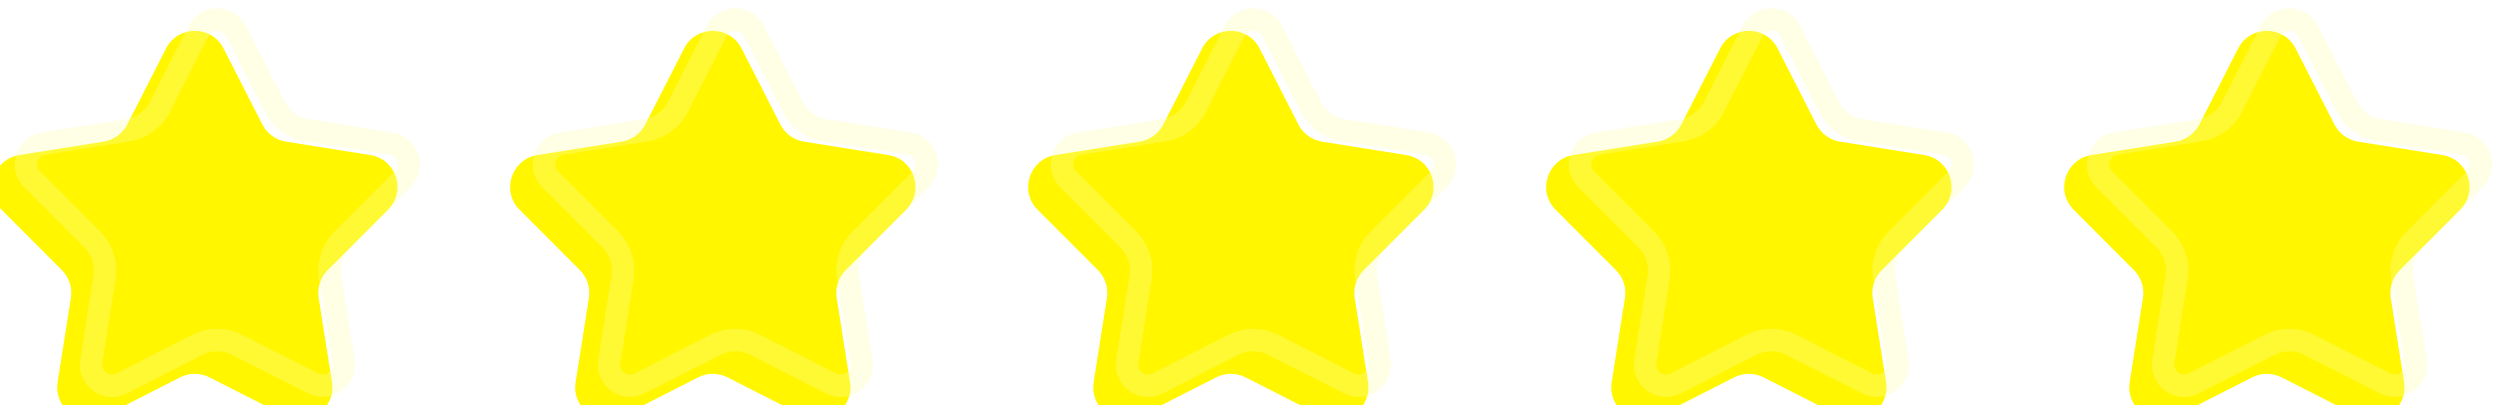 <svg width="111" height="18" viewBox="0 0 111 18" fill="none" xmlns="http://www.w3.org/2000/svg">
<g filter="url(#filter0_ii_57_40)">
<path d="M8.373 1.152C8.905 0.11 10.394 0.11 10.926 1.152L12.648 4.526C12.856 4.934 13.247 5.218 13.699 5.289L17.44 5.884C18.596 6.068 19.056 7.485 18.229 8.313L15.552 10.993C15.229 11.317 15.079 11.776 15.151 12.229L15.741 15.97C15.923 17.126 14.718 18.001 13.675 17.471L10.299 15.753C9.891 15.546 9.408 15.546 9 15.753L5.624 17.471C4.581 18.001 3.376 17.126 3.558 15.97L4.148 12.229C4.22 11.776 4.07 11.317 3.747 10.993L1.07 8.313C0.243 7.485 0.703 6.068 1.859 5.884L5.6 5.289C6.052 5.218 6.443 4.934 6.651 4.526L8.373 1.152Z" fill="#FFF600"/>
</g>
<path d="M8.818 1.379C9.165 0.7 10.134 0.7 10.481 1.379L12.203 4.753C12.483 5.303 13.011 5.686 13.621 5.783L17.361 6.378C18.114 6.498 18.414 7.42 17.875 7.959L15.199 10.639C14.762 11.076 14.561 11.696 14.657 12.307L15.247 16.048C15.366 16.801 14.581 17.371 13.902 17.025L10.526 15.308C9.975 15.028 9.324 15.028 8.773 15.308L5.397 17.025C4.718 17.371 3.933 16.801 4.052 16.048L4.642 12.307C4.738 11.696 4.537 11.076 4.1 10.639L1.424 7.959C0.885 7.42 1.185 6.498 1.938 6.378L5.678 5.783C6.289 5.686 6.816 5.303 7.097 4.753L8.818 1.379Z" stroke="#FCFFA9" stroke-opacity="0.3"/>
<g filter="url(#filter1_ii_57_40)">
<path d="M31.373 1.152C31.905 0.11 33.394 0.11 33.926 1.152L35.648 4.526C35.856 4.934 36.247 5.218 36.699 5.289L40.44 5.884C41.596 6.068 42.056 7.485 41.229 8.313L38.552 10.993C38.229 11.317 38.079 11.776 38.151 12.229L38.741 15.97C38.923 17.126 37.718 18.001 36.675 17.471L33.299 15.753C32.891 15.546 32.408 15.546 32 15.753L28.624 17.471C27.581 18.001 26.376 17.126 26.558 15.97L27.148 12.229C27.22 11.776 27.07 11.317 26.747 10.993L24.07 8.313C23.243 7.485 23.703 6.068 24.859 5.884L28.6 5.289C29.052 5.218 29.443 4.934 29.651 4.526L31.373 1.152Z" fill="#FFF600"/>
</g>
<path d="M31.818 1.379C32.165 0.7 33.134 0.7 33.481 1.379L35.203 4.753C35.483 5.303 36.011 5.686 36.621 5.783L40.361 6.378C41.114 6.498 41.414 7.42 40.875 7.959L38.199 10.639C37.762 11.076 37.561 11.696 37.657 12.307L38.247 16.048C38.366 16.801 37.581 17.371 36.902 17.025L33.526 15.308C32.975 15.028 32.324 15.028 31.773 15.308L28.397 17.025C27.718 17.371 26.933 16.801 27.052 16.048L27.642 12.307C27.738 11.696 27.537 11.076 27.101 10.639L24.424 7.959C23.886 7.42 24.185 6.498 24.938 6.378L28.678 5.783C29.289 5.686 29.816 5.303 30.097 4.753L31.818 1.379Z" stroke="#FCFFA9" stroke-opacity="0.3"/>
<g filter="url(#filter2_ii_57_40)">
<path d="M54.373 1.152C54.905 0.11 56.394 0.11 56.926 1.152L58.648 4.526C58.856 4.934 59.247 5.218 59.699 5.289L63.44 5.884C64.596 6.068 65.056 7.485 64.229 8.313L61.552 10.993C61.229 11.317 61.079 11.776 61.151 12.229L61.741 15.97C61.923 17.126 60.718 18.001 59.675 17.471L56.299 15.753C55.891 15.546 55.408 15.546 55 15.753L51.624 17.471C50.581 18.001 49.376 17.126 49.558 15.97L50.148 12.229C50.22 11.776 50.07 11.317 49.747 10.993L47.07 8.313C46.243 7.485 46.703 6.068 47.859 5.884L51.6 5.289C52.052 5.218 52.443 4.934 52.651 4.526L54.373 1.152Z" fill="#FFF600"/>
</g>
<path d="M54.818 1.379C55.165 0.7 56.134 0.7 56.481 1.379L58.203 4.753C58.483 5.303 59.011 5.686 59.621 5.783L63.361 6.378C64.114 6.498 64.414 7.42 63.875 7.959L61.199 10.639C60.762 11.076 60.561 11.696 60.657 12.307L61.247 16.048C61.366 16.801 60.581 17.371 59.902 17.025L56.526 15.308C55.975 15.028 55.324 15.028 54.773 15.308L51.397 17.025C50.718 17.371 49.933 16.801 50.052 16.048L50.642 12.307C50.739 11.696 50.537 11.076 50.1 10.639L47.424 7.959C46.886 7.42 47.185 6.498 47.938 6.378L51.678 5.783C52.289 5.686 52.816 5.303 53.097 4.753L54.818 1.379Z" stroke="#FCFFA9" stroke-opacity="0.3"/>
<g filter="url(#filter3_ii_57_40)">
<path d="M77.373 1.152C77.905 0.11 79.394 0.11 79.926 1.152L81.648 4.526C81.856 4.934 82.247 5.218 82.699 5.289L86.44 5.884C87.596 6.068 88.056 7.485 87.229 8.313L84.552 10.993C84.229 11.317 84.079 11.776 84.151 12.229L84.741 15.97C84.923 17.126 83.718 18.001 82.675 17.471L79.299 15.753C78.891 15.546 78.408 15.546 78 15.753L74.624 17.471C73.581 18.001 72.376 17.126 72.558 15.97L73.148 12.229C73.22 11.776 73.07 11.317 72.747 10.993L70.07 8.313C69.243 7.485 69.704 6.068 70.859 5.884L74.6 5.289C75.052 5.218 75.443 4.934 75.651 4.526L77.373 1.152Z" fill="#FFF600"/>
</g>
<path d="M77.818 1.379C78.165 0.7 79.134 0.7 79.481 1.379L81.203 4.753C81.483 5.303 82.01 5.686 82.621 5.783L86.361 6.378C87.114 6.498 87.414 7.42 86.875 7.959L84.199 10.639C83.762 11.076 83.561 11.696 83.657 12.307L84.247 16.048C84.366 16.801 83.581 17.371 82.902 17.025L79.526 15.308C78.975 15.028 78.324 15.028 77.773 15.308L74.397 17.025C73.718 17.371 72.933 16.801 73.052 16.048L73.642 12.307C73.739 11.696 73.537 11.076 73.1 10.639L70.424 7.959C69.885 7.42 70.185 6.498 70.938 6.378L74.678 5.783C75.289 5.686 75.816 5.303 76.097 4.753L77.818 1.379Z" stroke="#FCFFA9" stroke-opacity="0.3"/>
<g filter="url(#filter4_ii_57_40)">
<path d="M100.373 1.152C100.905 0.11 102.394 0.11 102.926 1.152L104.648 4.526C104.856 4.934 105.247 5.218 105.699 5.289L109.44 5.884C110.596 6.068 111.056 7.485 110.229 8.313L107.552 10.993C107.229 11.317 107.079 11.776 107.151 12.229L107.741 15.97C107.923 17.126 106.718 18.001 105.675 17.471L102.299 15.753C101.891 15.546 101.408 15.546 101 15.753L97.624 17.471C96.581 18.001 95.376 17.126 95.558 15.97L96.148 12.229C96.22 11.776 96.07 11.317 95.747 10.993L93.07 8.313C92.243 7.485 92.704 6.068 93.859 5.884L97.6 5.289C98.052 5.218 98.443 4.934 98.651 4.526L100.373 1.152Z" fill="#FFF600"/>
</g>
<path d="M102.481 1.379L104.202 4.753C104.483 5.303 105.011 5.686 105.621 5.783L109.361 6.378C110.114 6.498 110.414 7.42 109.875 7.959L107.199 10.639C106.762 11.076 106.561 11.696 106.657 12.307L107.247 16.048C107.366 16.801 106.581 17.371 105.902 17.025L102.526 15.308C101.975 15.028 101.324 15.028 100.773 15.308L97.397 17.025C96.718 17.371 95.933 16.801 96.052 16.048L96.642 12.307C96.739 11.696 96.537 11.076 96.1 10.639L93.424 7.959C92.885 7.42 93.185 6.498 93.938 6.378L97.678 5.783C98.289 5.686 98.816 5.303 99.097 4.753L100.818 1.379C101.165 0.7 102.134 0.7 102.481 1.379Z" stroke="#FCFFA9" stroke-opacity="0.3"/>
<defs>
<filter id="filter0_ii_57_40" x="-0.35" y="-0.53" width="19" height="20.459" filterUnits="userSpaceOnUse" color-interpolation-filters="sRGB">
<feFlood flood-opacity="0" result="BackgroundImageFix"/>
<feBlend mode="normal" in="SourceGraphic" in2="BackgroundImageFix" result="shape"/>
<feColorMatrix in="SourceAlpha" type="matrix" values="0 0 0 0 0 0 0 0 0 0 0 0 0 0 0 0 0 0 127 0" result="hardAlpha"/>
<feOffset dy="-2"/>
<feGaussianBlur stdDeviation="0.45"/>
<feComposite in2="hardAlpha" operator="arithmetic" k2="-1" k3="1"/>
<feColorMatrix type="matrix" values="0 0 0 0 1 0 0 0 0 0.569 0 0 0 0 0.012 0 0 0 0.3 0"/>
<feBlend mode="normal" in2="shape" result="effect1_innerShadow_57_40"/>
<feColorMatrix in="SourceAlpha" type="matrix" values="0 0 0 0 0 0 0 0 0 0 0 0 0 0 0 0 0 0 127 0" result="hardAlpha"/>
<feOffset dx="-1" dy="3"/>
<feGaussianBlur stdDeviation="1.15"/>
<feComposite in2="hardAlpha" operator="arithmetic" k2="-1" k3="1"/>
<feColorMatrix type="matrix" values="0 0 0 0 1 0 0 0 0 1 0 0 0 0 1 0 0 0 0.6 0"/>
<feBlend mode="hard-light" in2="effect1_innerShadow_57_40" result="effect2_innerShadow_57_40"/>
</filter>
<filter id="filter1_ii_57_40" x="22.649" y="-0.53" width="19" height="20.459" filterUnits="userSpaceOnUse" color-interpolation-filters="sRGB">
<feFlood flood-opacity="0" result="BackgroundImageFix"/>
<feBlend mode="normal" in="SourceGraphic" in2="BackgroundImageFix" result="shape"/>
<feColorMatrix in="SourceAlpha" type="matrix" values="0 0 0 0 0 0 0 0 0 0 0 0 0 0 0 0 0 0 127 0" result="hardAlpha"/>
<feOffset dy="-2"/>
<feGaussianBlur stdDeviation="0.45"/>
<feComposite in2="hardAlpha" operator="arithmetic" k2="-1" k3="1"/>
<feColorMatrix type="matrix" values="0 0 0 0 1 0 0 0 0 0.569 0 0 0 0 0.012 0 0 0 0.3 0"/>
<feBlend mode="normal" in2="shape" result="effect1_innerShadow_57_40"/>
<feColorMatrix in="SourceAlpha" type="matrix" values="0 0 0 0 0 0 0 0 0 0 0 0 0 0 0 0 0 0 127 0" result="hardAlpha"/>
<feOffset dx="-1" dy="3"/>
<feGaussianBlur stdDeviation="1.15"/>
<feComposite in2="hardAlpha" operator="arithmetic" k2="-1" k3="1"/>
<feColorMatrix type="matrix" values="0 0 0 0 1 0 0 0 0 1 0 0 0 0 1 0 0 0 0.6 0"/>
<feBlend mode="hard-light" in2="effect1_innerShadow_57_40" result="effect2_innerShadow_57_40"/>
</filter>
<filter id="filter2_ii_57_40" x="45.65" y="-0.53" width="19" height="20.459" filterUnits="userSpaceOnUse" color-interpolation-filters="sRGB">
<feFlood flood-opacity="0" result="BackgroundImageFix"/>
<feBlend mode="normal" in="SourceGraphic" in2="BackgroundImageFix" result="shape"/>
<feColorMatrix in="SourceAlpha" type="matrix" values="0 0 0 0 0 0 0 0 0 0 0 0 0 0 0 0 0 0 127 0" result="hardAlpha"/>
<feOffset dy="-2"/>
<feGaussianBlur stdDeviation="0.45"/>
<feComposite in2="hardAlpha" operator="arithmetic" k2="-1" k3="1"/>
<feColorMatrix type="matrix" values="0 0 0 0 1 0 0 0 0 0.569 0 0 0 0 0.012 0 0 0 0.3 0"/>
<feBlend mode="normal" in2="shape" result="effect1_innerShadow_57_40"/>
<feColorMatrix in="SourceAlpha" type="matrix" values="0 0 0 0 0 0 0 0 0 0 0 0 0 0 0 0 0 0 127 0" result="hardAlpha"/>
<feOffset dx="-1" dy="3"/>
<feGaussianBlur stdDeviation="1.15"/>
<feComposite in2="hardAlpha" operator="arithmetic" k2="-1" k3="1"/>
<feColorMatrix type="matrix" values="0 0 0 0 1 0 0 0 0 1 0 0 0 0 1 0 0 0 0.6 0"/>
<feBlend mode="hard-light" in2="effect1_innerShadow_57_40" result="effect2_innerShadow_57_40"/>
</filter>
<filter id="filter3_ii_57_40" x="68.65" y="-0.53" width="19" height="20.459" filterUnits="userSpaceOnUse" color-interpolation-filters="sRGB">
<feFlood flood-opacity="0" result="BackgroundImageFix"/>
<feBlend mode="normal" in="SourceGraphic" in2="BackgroundImageFix" result="shape"/>
<feColorMatrix in="SourceAlpha" type="matrix" values="0 0 0 0 0 0 0 0 0 0 0 0 0 0 0 0 0 0 127 0" result="hardAlpha"/>
<feOffset dy="-2"/>
<feGaussianBlur stdDeviation="0.45"/>
<feComposite in2="hardAlpha" operator="arithmetic" k2="-1" k3="1"/>
<feColorMatrix type="matrix" values="0 0 0 0 1 0 0 0 0 0.569 0 0 0 0 0.012 0 0 0 0.3 0"/>
<feBlend mode="normal" in2="shape" result="effect1_innerShadow_57_40"/>
<feColorMatrix in="SourceAlpha" type="matrix" values="0 0 0 0 0 0 0 0 0 0 0 0 0 0 0 0 0 0 127 0" result="hardAlpha"/>
<feOffset dx="-1" dy="3"/>
<feGaussianBlur stdDeviation="1.15"/>
<feComposite in2="hardAlpha" operator="arithmetic" k2="-1" k3="1"/>
<feColorMatrix type="matrix" values="0 0 0 0 1 0 0 0 0 1 0 0 0 0 1 0 0 0 0.6 0"/>
<feBlend mode="hard-light" in2="effect1_innerShadow_57_40" result="effect2_innerShadow_57_40"/>
</filter>
<filter id="filter4_ii_57_40" x="91.65" y="-0.53" width="19" height="20.459" filterUnits="userSpaceOnUse" color-interpolation-filters="sRGB">
<feFlood flood-opacity="0" result="BackgroundImageFix"/>
<feBlend mode="normal" in="SourceGraphic" in2="BackgroundImageFix" result="shape"/>
<feColorMatrix in="SourceAlpha" type="matrix" values="0 0 0 0 0 0 0 0 0 0 0 0 0 0 0 0 0 0 127 0" result="hardAlpha"/>
<feOffset dy="-2"/>
<feGaussianBlur stdDeviation="0.45"/>
<feComposite in2="hardAlpha" operator="arithmetic" k2="-1" k3="1"/>
<feColorMatrix type="matrix" values="0 0 0 0 1 0 0 0 0 0.569 0 0 0 0 0.012 0 0 0 0.3 0"/>
<feBlend mode="normal" in2="shape" result="effect1_innerShadow_57_40"/>
<feColorMatrix in="SourceAlpha" type="matrix" values="0 0 0 0 0 0 0 0 0 0 0 0 0 0 0 0 0 0 127 0" result="hardAlpha"/>
<feOffset dx="-1" dy="3"/>
<feGaussianBlur stdDeviation="1.15"/>
<feComposite in2="hardAlpha" operator="arithmetic" k2="-1" k3="1"/>
<feColorMatrix type="matrix" values="0 0 0 0 1 0 0 0 0 1 0 0 0 0 1 0 0 0 0.6 0"/>
<feBlend mode="hard-light" in2="effect1_innerShadow_57_40" result="effect2_innerShadow_57_40"/>
</filter>
</defs>
</svg>
